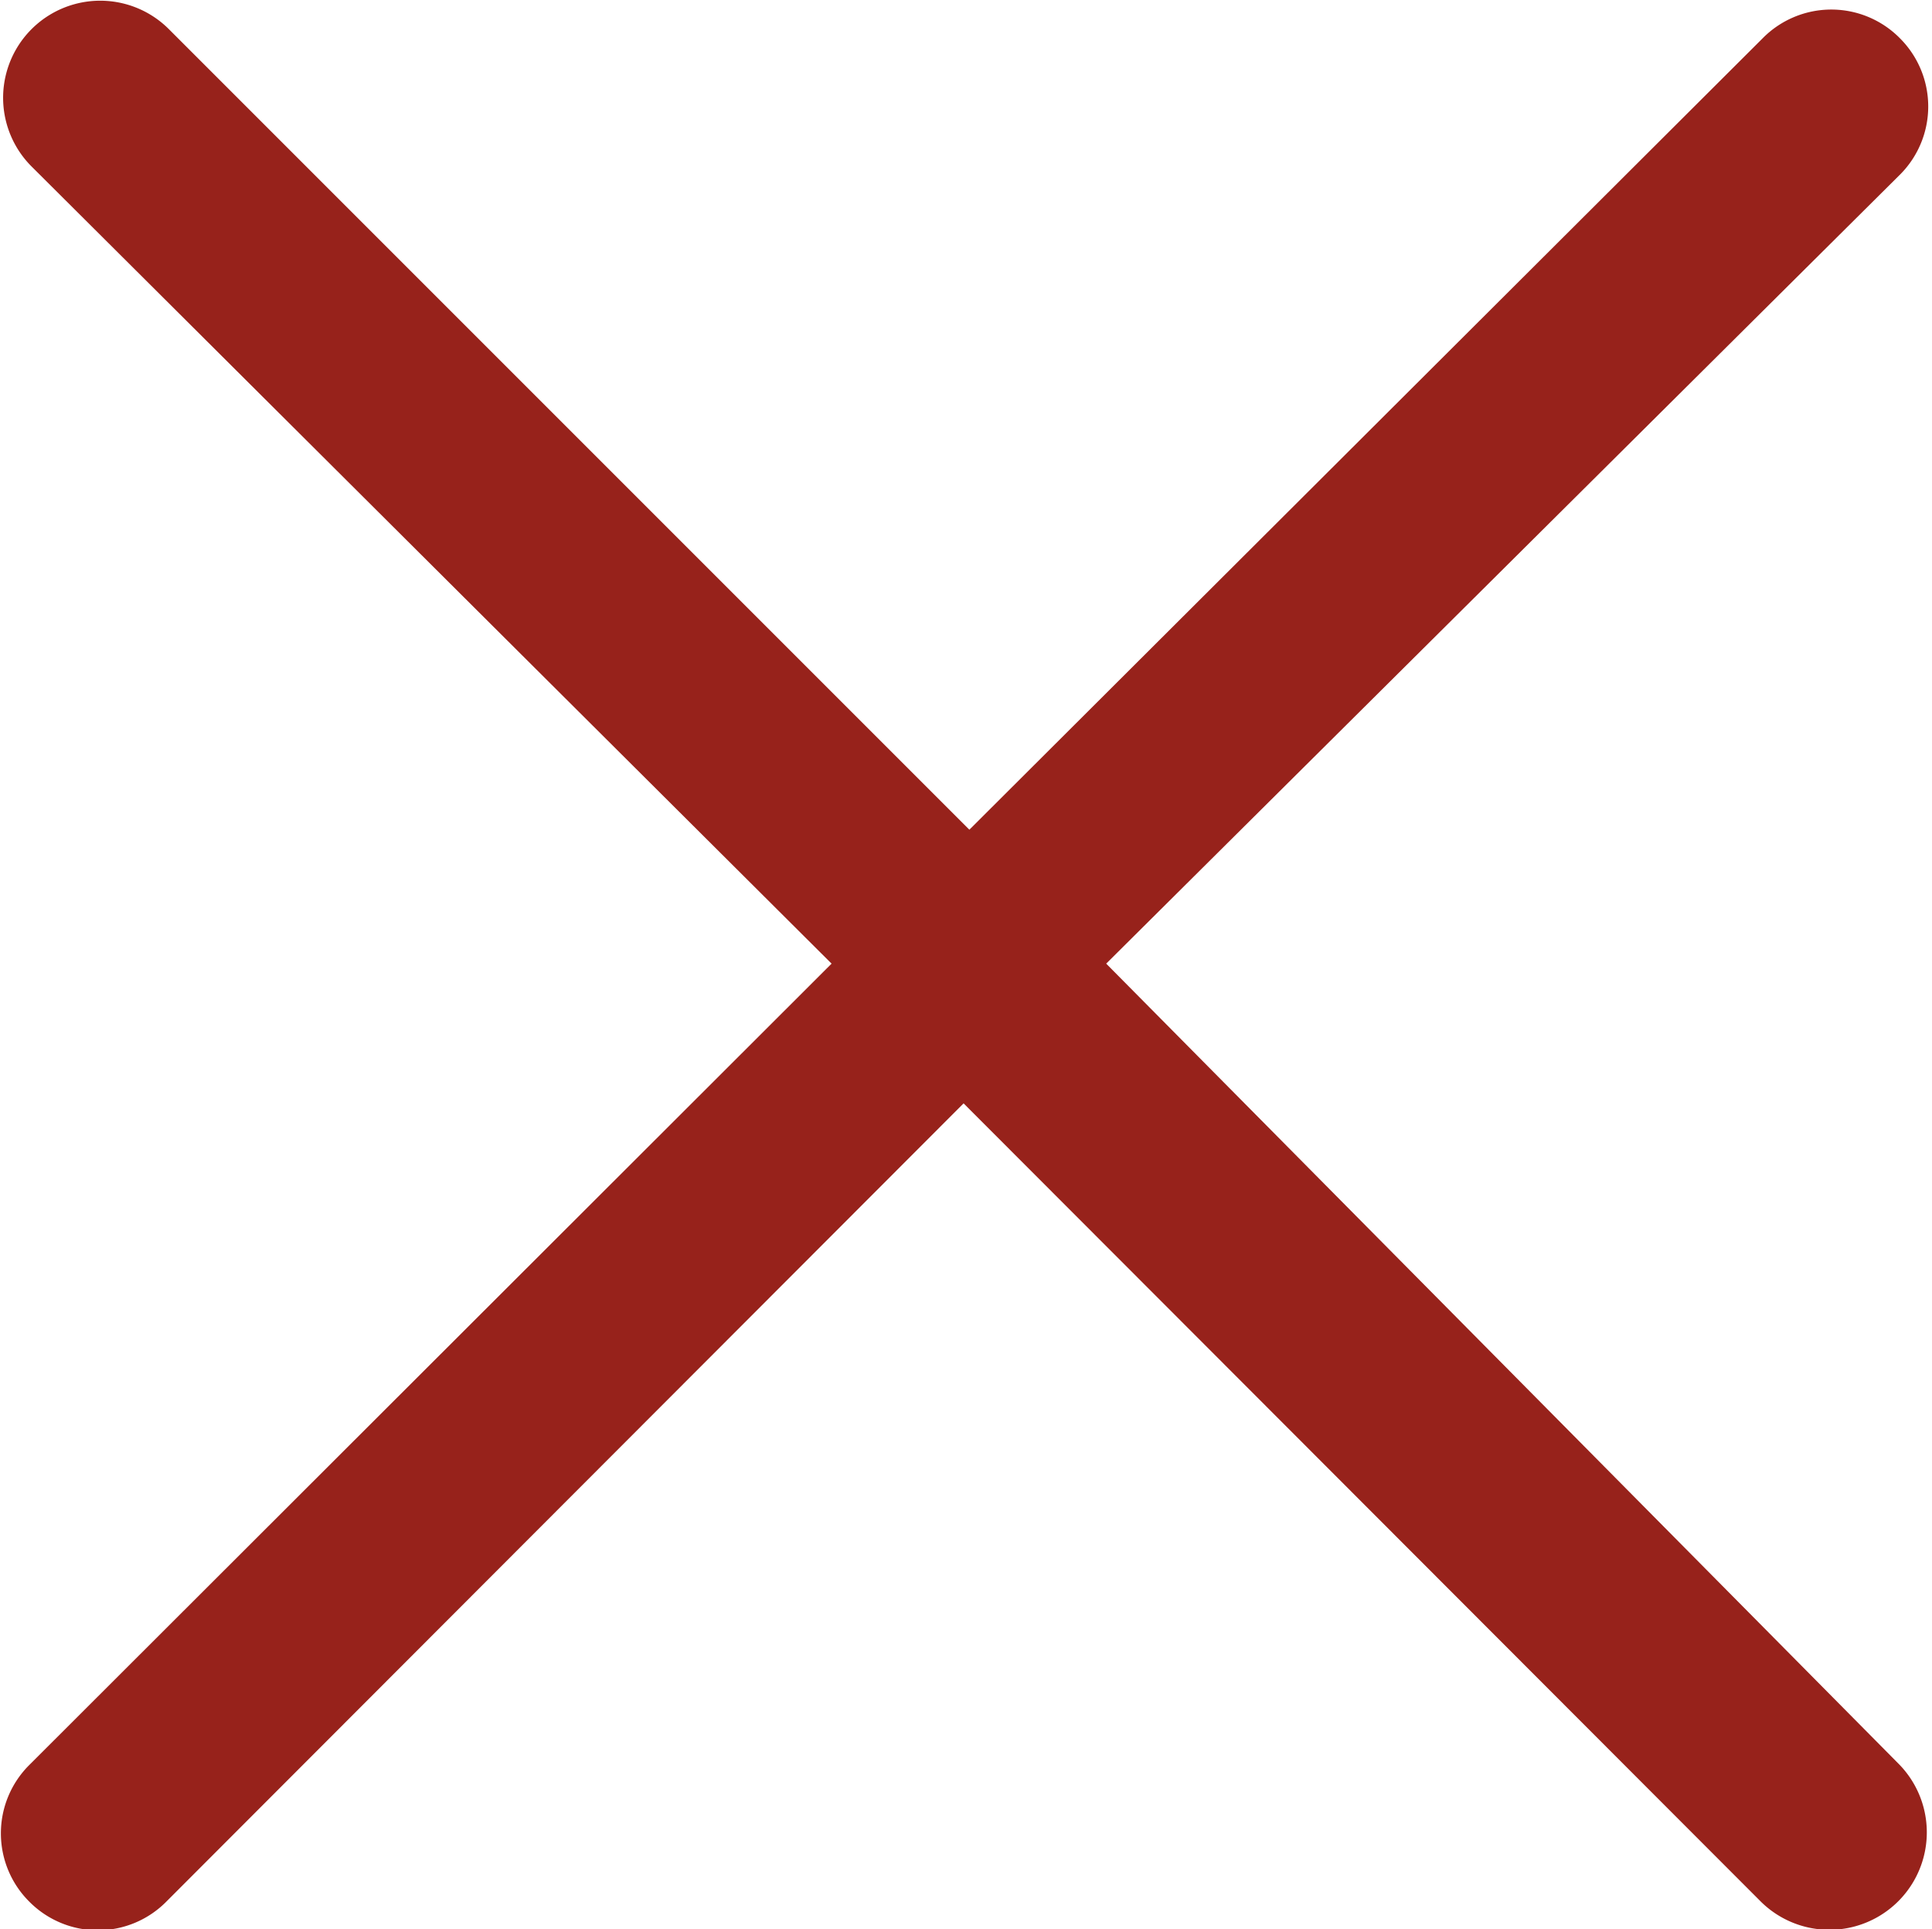 <svg xmlns="http://www.w3.org/2000/svg" viewBox="0 0 20.05 20.02"><defs><style>.cls-1{fill:#97221b;}</style></defs><title>Close</title><g id="Слой_2" data-name="Слой 2"><g id="Слой_1-2" data-name="Слой 1"><path id="Close" class="cls-1" d="M11.48,10l8.24-8.19a1,1,0,0,0,0-1.41,1,1,0,0,0-1.43,0L10.06,8.61,1.75.3A1,1,0,0,0,.33,1.73L8.63,10,.3,18.32a1,1,0,0,0,0,1.41,1,1,0,0,0,1.43,0L10,11.45l8.27,8.28a1,1,0,1,0,1.43-1.43Z"/></g></g></svg>